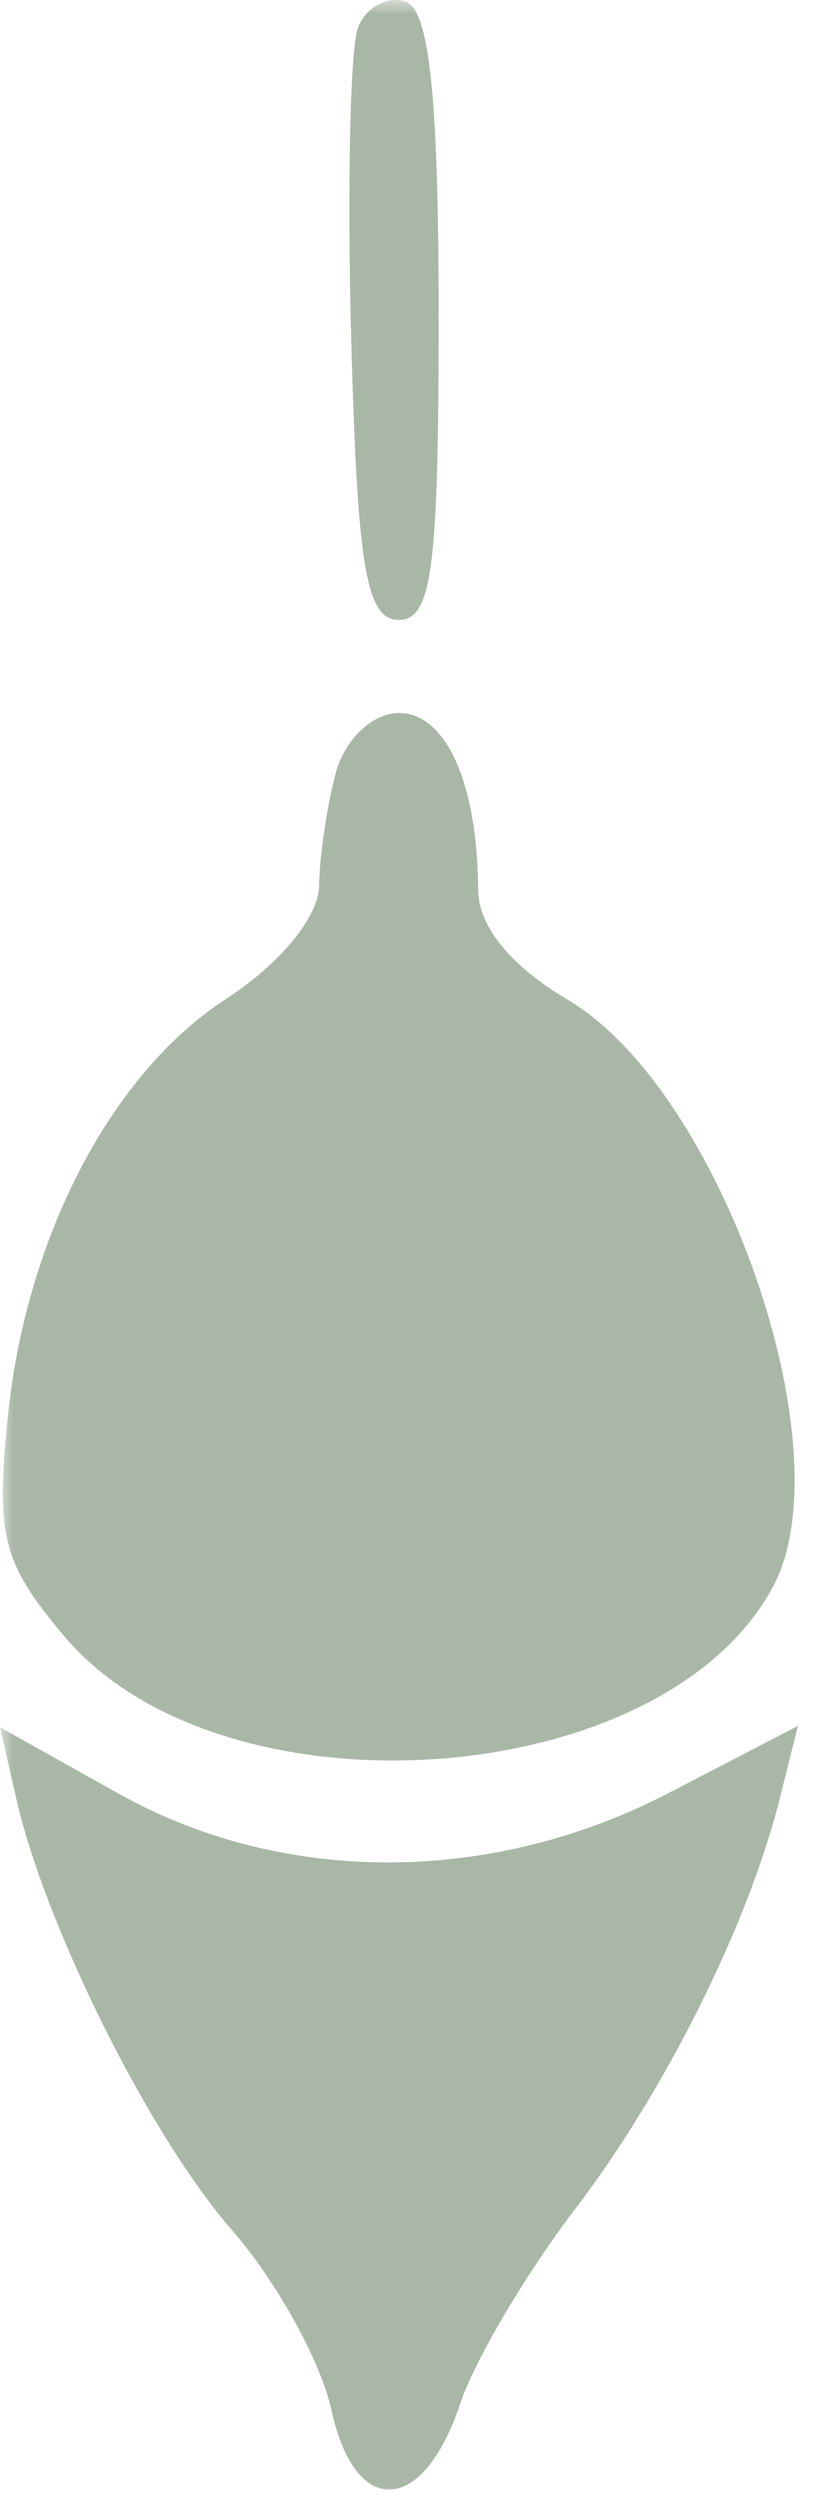 <?xml version="1.0" encoding="UTF-8"?> <svg xmlns="http://www.w3.org/2000/svg" width="31" height="94" viewBox="0 0 31 94" fill="none"><g clip-path="url(#clip0_3351_14)"><mask id="mask0_3351_14" style="mask-type:luminance" maskUnits="userSpaceOnUse" x="0" y="0" width="31" height="94"><path d="M31 0H0V94H31V0Z" fill="white"></path></mask><g mask="url(#mask0_3351_14)"><path fill-rule="evenodd" clip-rule="evenodd" d="M13.467 1.044C13.171 1.815 13.058 7.14 13.216 12.878C13.449 21.357 13.784 23.31 15.003 23.31C16.249 23.31 16.503 21.375 16.503 11.893C16.503 3.651 16.156 0.361 15.254 0.06C14.566 -0.169 13.762 0.274 13.467 1.044ZM12.633 29.06C12.302 30.297 12.019 32.21 12.004 33.31C11.989 34.476 10.533 36.246 8.514 37.554C4.208 40.343 0.997 46.467 0.3 53.221C-0.168 57.757 0.086 58.755 2.409 61.516C8.344 68.569 24.933 67.415 29.083 59.66C31.847 54.496 27.118 40.991 21.355 37.59C19.217 36.329 17.998 34.833 17.989 33.461C17.964 29.442 16.782 26.81 15.003 26.81C14.016 26.81 12.97 27.803 12.633 29.06ZM0.612 67.629C1.718 72.475 5.651 80.339 8.727 83.856C10.388 85.756 12.072 88.798 12.467 90.616C13.358 94.711 15.911 94.588 17.313 90.382C17.85 88.771 19.786 85.492 21.615 83.095C25.035 78.615 28.149 72.372 29.342 67.604L30.019 64.897L25.147 67.425C18.47 70.889 10.646 70.899 4.476 67.451L0 64.949L0.612 67.629Z" fill="#547150" fill-opacity="0.5"></path></g></g><defs><clipPath id="clip0_3351_14"><rect width="31" height="94" fill="white"></rect></clipPath></defs></svg> 